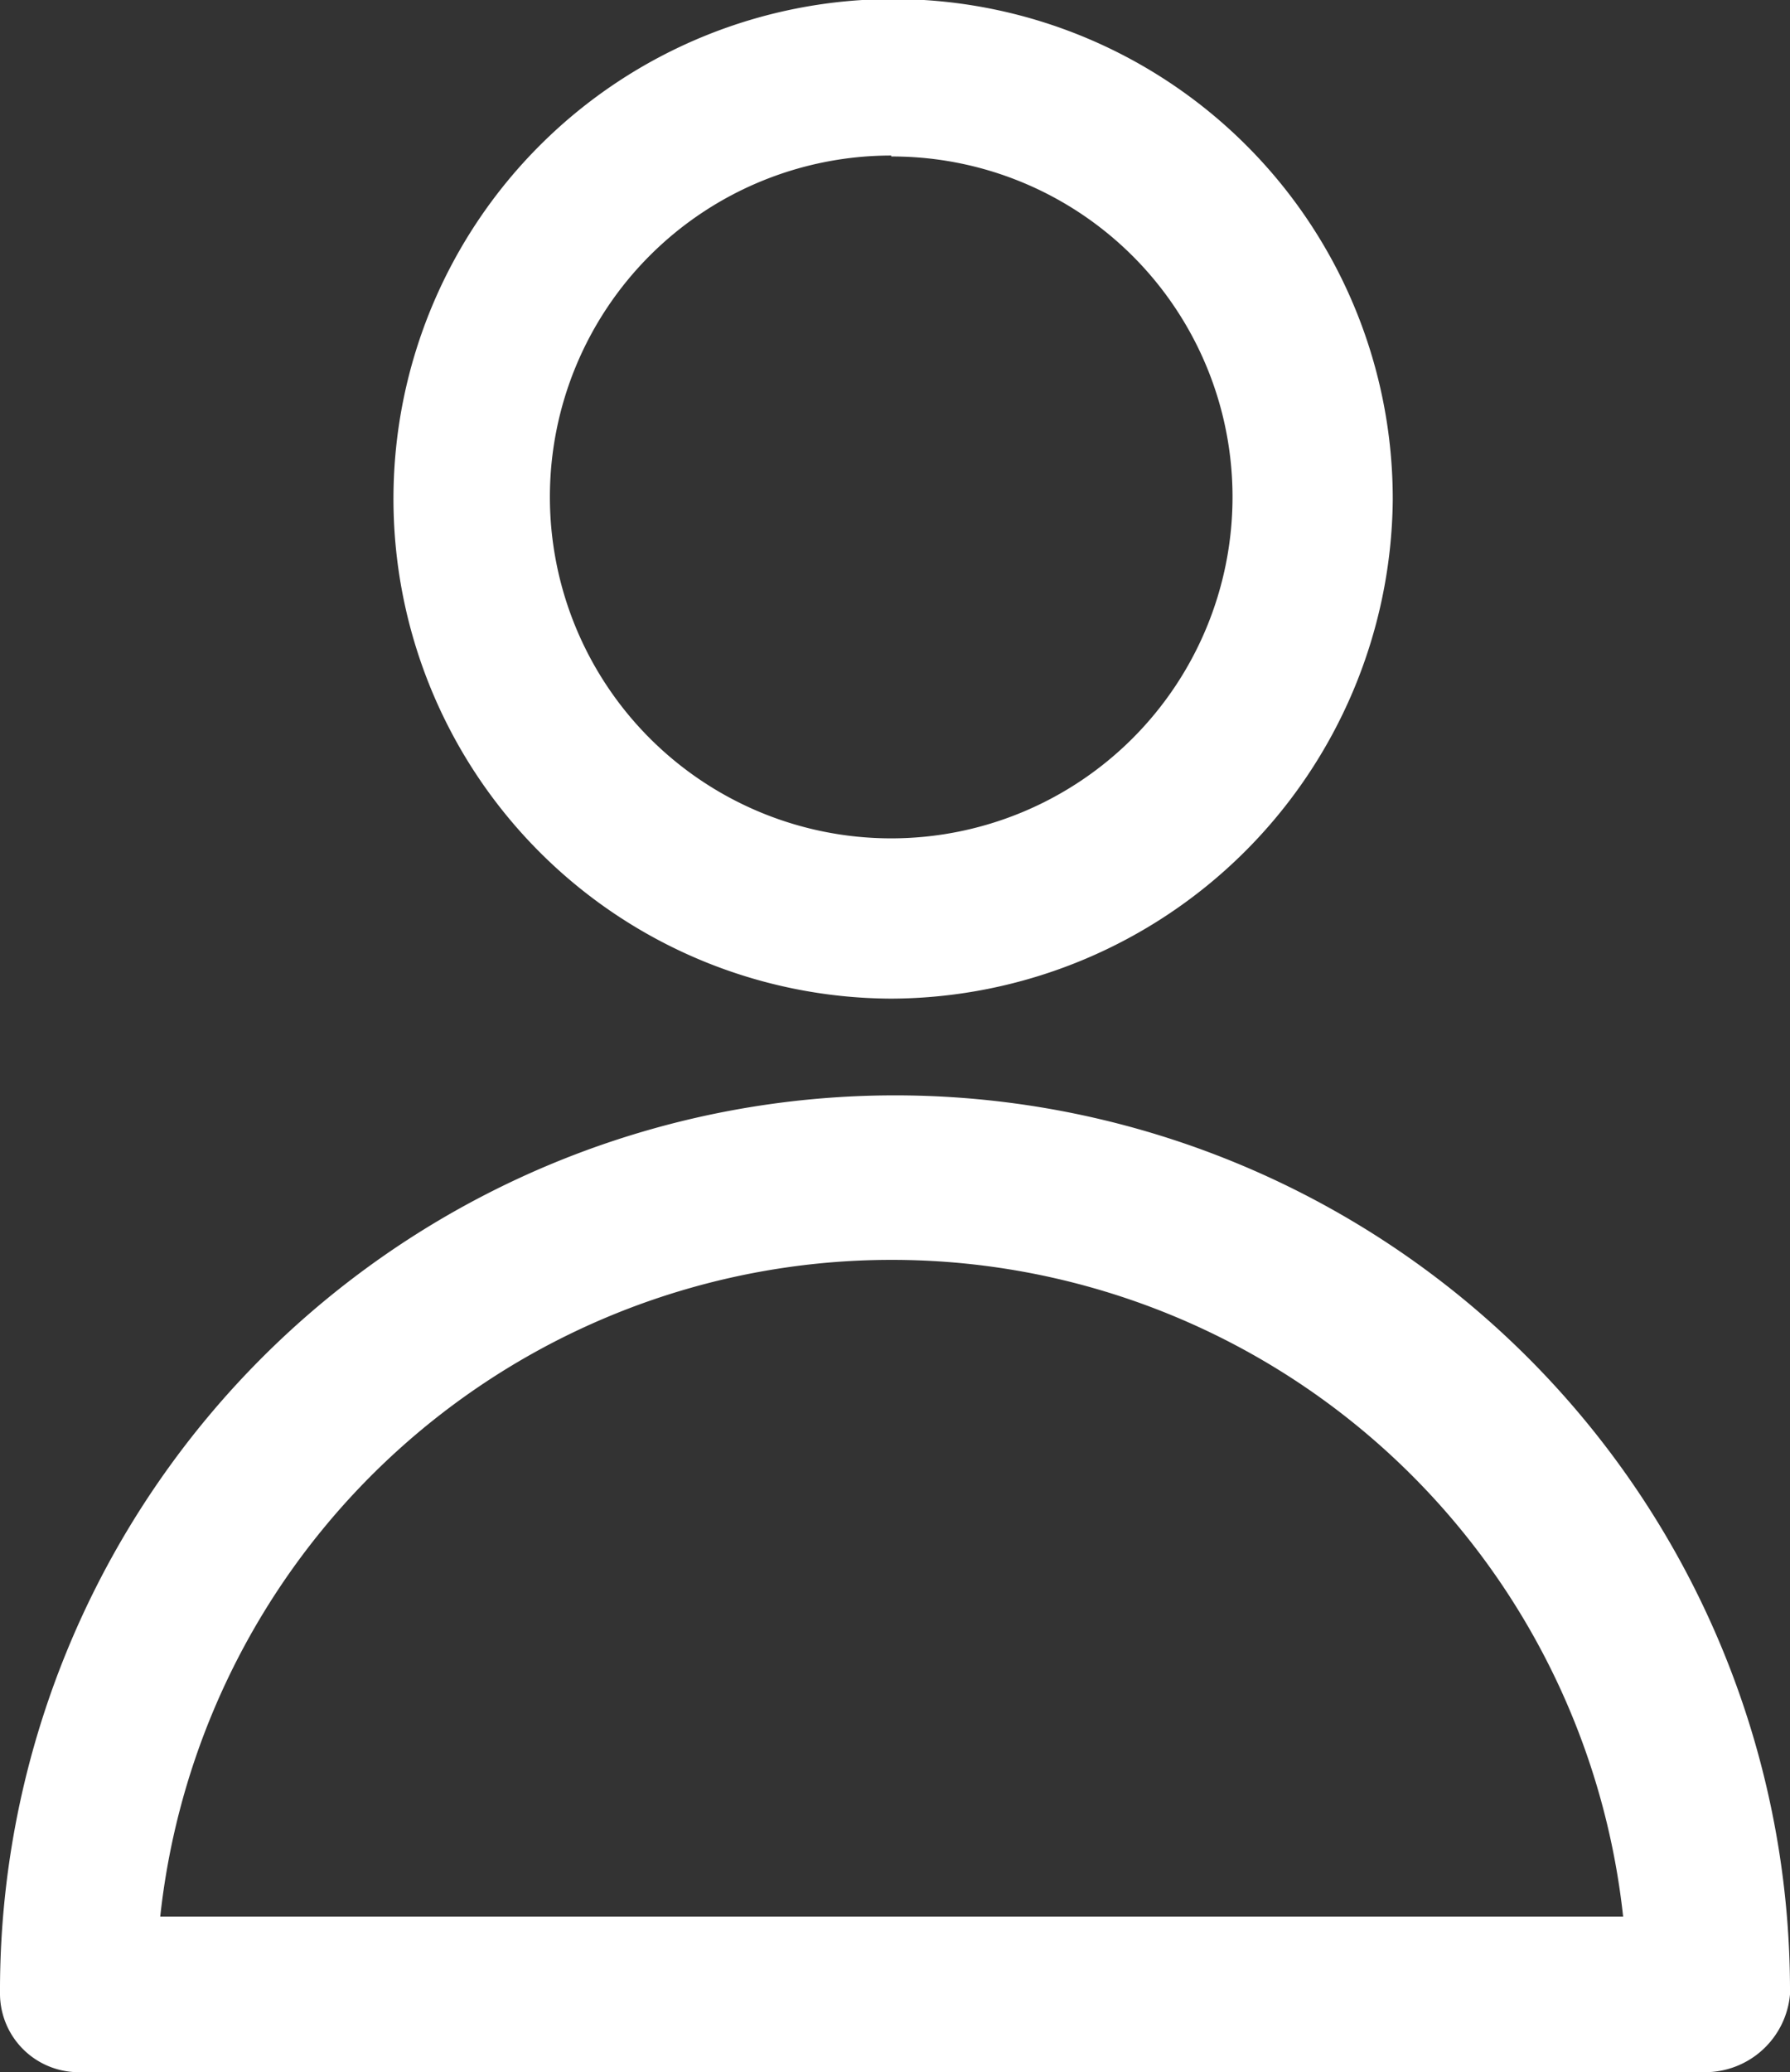 <svg data-name="Laag 1" xmlns="http://www.w3.org/2000/svg" viewBox="0 0 18.88 21.85"><rect x="0" y="0" width="18.88" height="21.85" fill="#333333" stroke="none"/><path d="M9.4 10.53a5.27 5.27 0 115.29-5.25 5.31 5.31 0 01-5.29 5.25zm0-8.89a3.6 3.6 0 103.6 3.6 3.59 3.59 0 00-3.6-3.59zm8.58 20.21H.82a.83.83 0 01-.82-.82 9.44 9.44 0 0118.88-.08v.08a.9.9 0 01-.9.82zM1.69 20.21h15.43a7.76 7.76 0 00-15.43 0z" fill="#fff"/></svg>